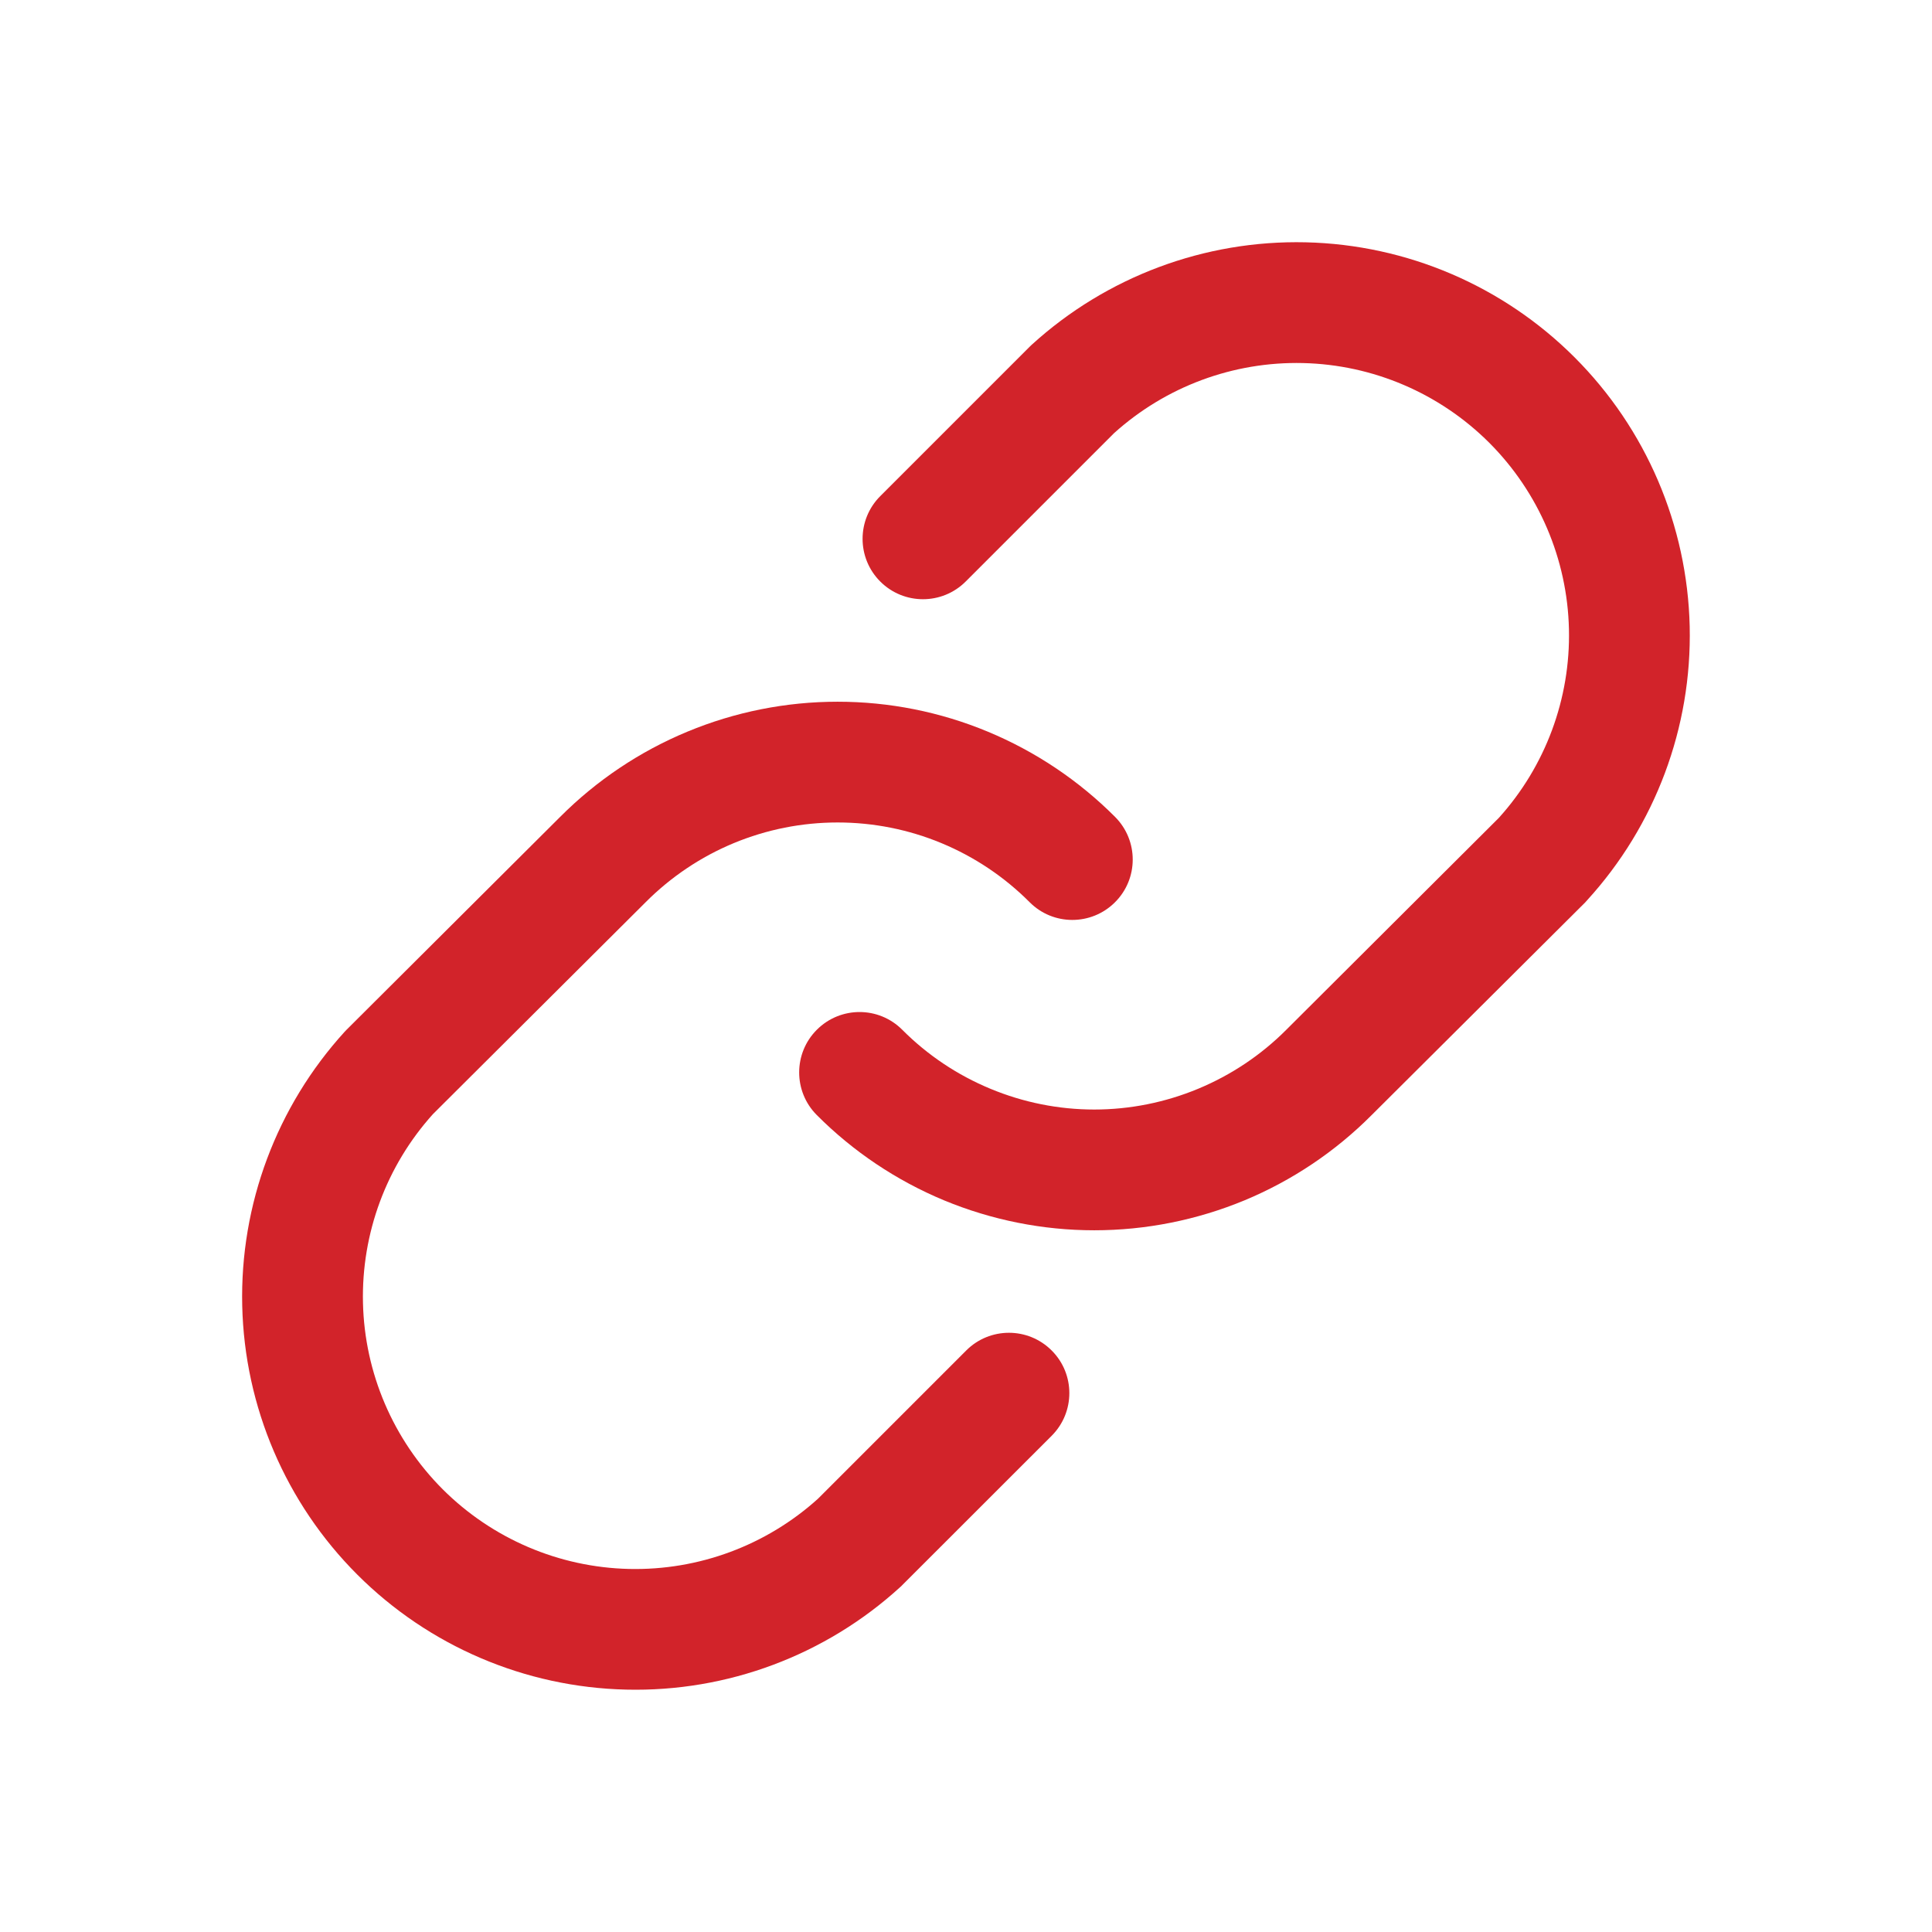<svg width="24" height="24" viewBox="0 0 24 24" fill="none" xmlns="http://www.w3.org/2000/svg">
<path fill-rule="evenodd" clip-rule="evenodd" d="M13.839 5.381L11.996 7.224C11.703 7.517 11.228 7.517 10.935 7.224C10.642 6.931 10.642 6.456 10.935 6.163L12.791 4.307C12.799 4.299 12.808 4.291 12.816 4.283C13.745 3.437 14.964 2.981 16.22 3.01C17.476 3.039 18.672 3.551 19.56 4.439C20.449 5.328 20.96 6.524 20.99 7.78C21.019 9.036 20.563 10.255 19.716 11.183C19.708 11.192 19.7 11.201 19.692 11.21L17.04 13.851C17.04 13.852 17.04 13.852 17.039 13.852C16.587 14.306 16.051 14.665 15.46 14.911C14.868 15.156 14.234 15.283 13.593 15.283C12.953 15.283 12.319 15.156 11.727 14.911C11.136 14.665 10.598 14.305 10.146 13.851C9.854 13.558 9.855 13.083 10.148 12.791C10.442 12.498 10.917 12.499 11.209 12.793C11.522 13.107 11.893 13.355 12.303 13.525C12.712 13.695 13.15 13.783 13.593 13.783C14.036 13.783 14.475 13.695 14.884 13.525C15.293 13.355 15.665 13.107 15.978 12.793L15.98 12.791L18.619 10.16C19.198 9.519 19.51 8.679 19.49 7.815C19.47 6.945 19.115 6.116 18.5 5.5C17.884 4.885 17.055 4.53 16.185 4.51C15.32 4.49 14.481 4.802 13.839 5.381Z" fill="#D2232A"/>
<path fill-rule="evenodd" clip-rule="evenodd" d="M10.405 10.217C9.962 10.217 9.524 10.304 9.114 10.474C8.705 10.644 8.334 10.893 8.021 11.207L8.019 11.209L8.019 11.209L5.379 13.839C4.8 14.481 4.489 15.32 4.509 16.185C4.529 17.055 4.884 17.884 5.499 18.5C6.115 19.115 6.944 19.47 7.814 19.49C8.679 19.51 9.518 19.198 10.16 18.619L12.003 16.776C12.296 16.483 12.771 16.483 13.064 16.776C13.357 17.068 13.357 17.543 13.064 17.836L11.207 19.692C11.199 19.701 11.191 19.709 11.182 19.716C10.254 20.563 9.035 21.019 7.779 20.989C6.523 20.96 5.327 20.449 4.438 19.56C3.55 18.672 3.038 17.476 3.009 16.22C2.98 14.964 3.436 13.745 4.282 12.816C4.29 12.807 4.299 12.799 4.307 12.79L6.958 10.148C6.959 10.148 6.959 10.148 6.959 10.147C7.411 9.694 7.948 9.334 8.539 9.089C9.131 8.843 9.765 8.717 10.405 8.717C11.046 8.717 11.68 8.843 12.271 9.089C12.863 9.335 13.4 9.695 13.852 10.148C14.145 10.442 14.144 10.917 13.85 11.209C13.557 11.501 13.082 11.501 12.79 11.207C12.477 10.893 12.105 10.644 11.696 10.474C11.287 10.304 10.848 10.217 10.405 10.217Z" fill="#D2232A"/>
</svg>
